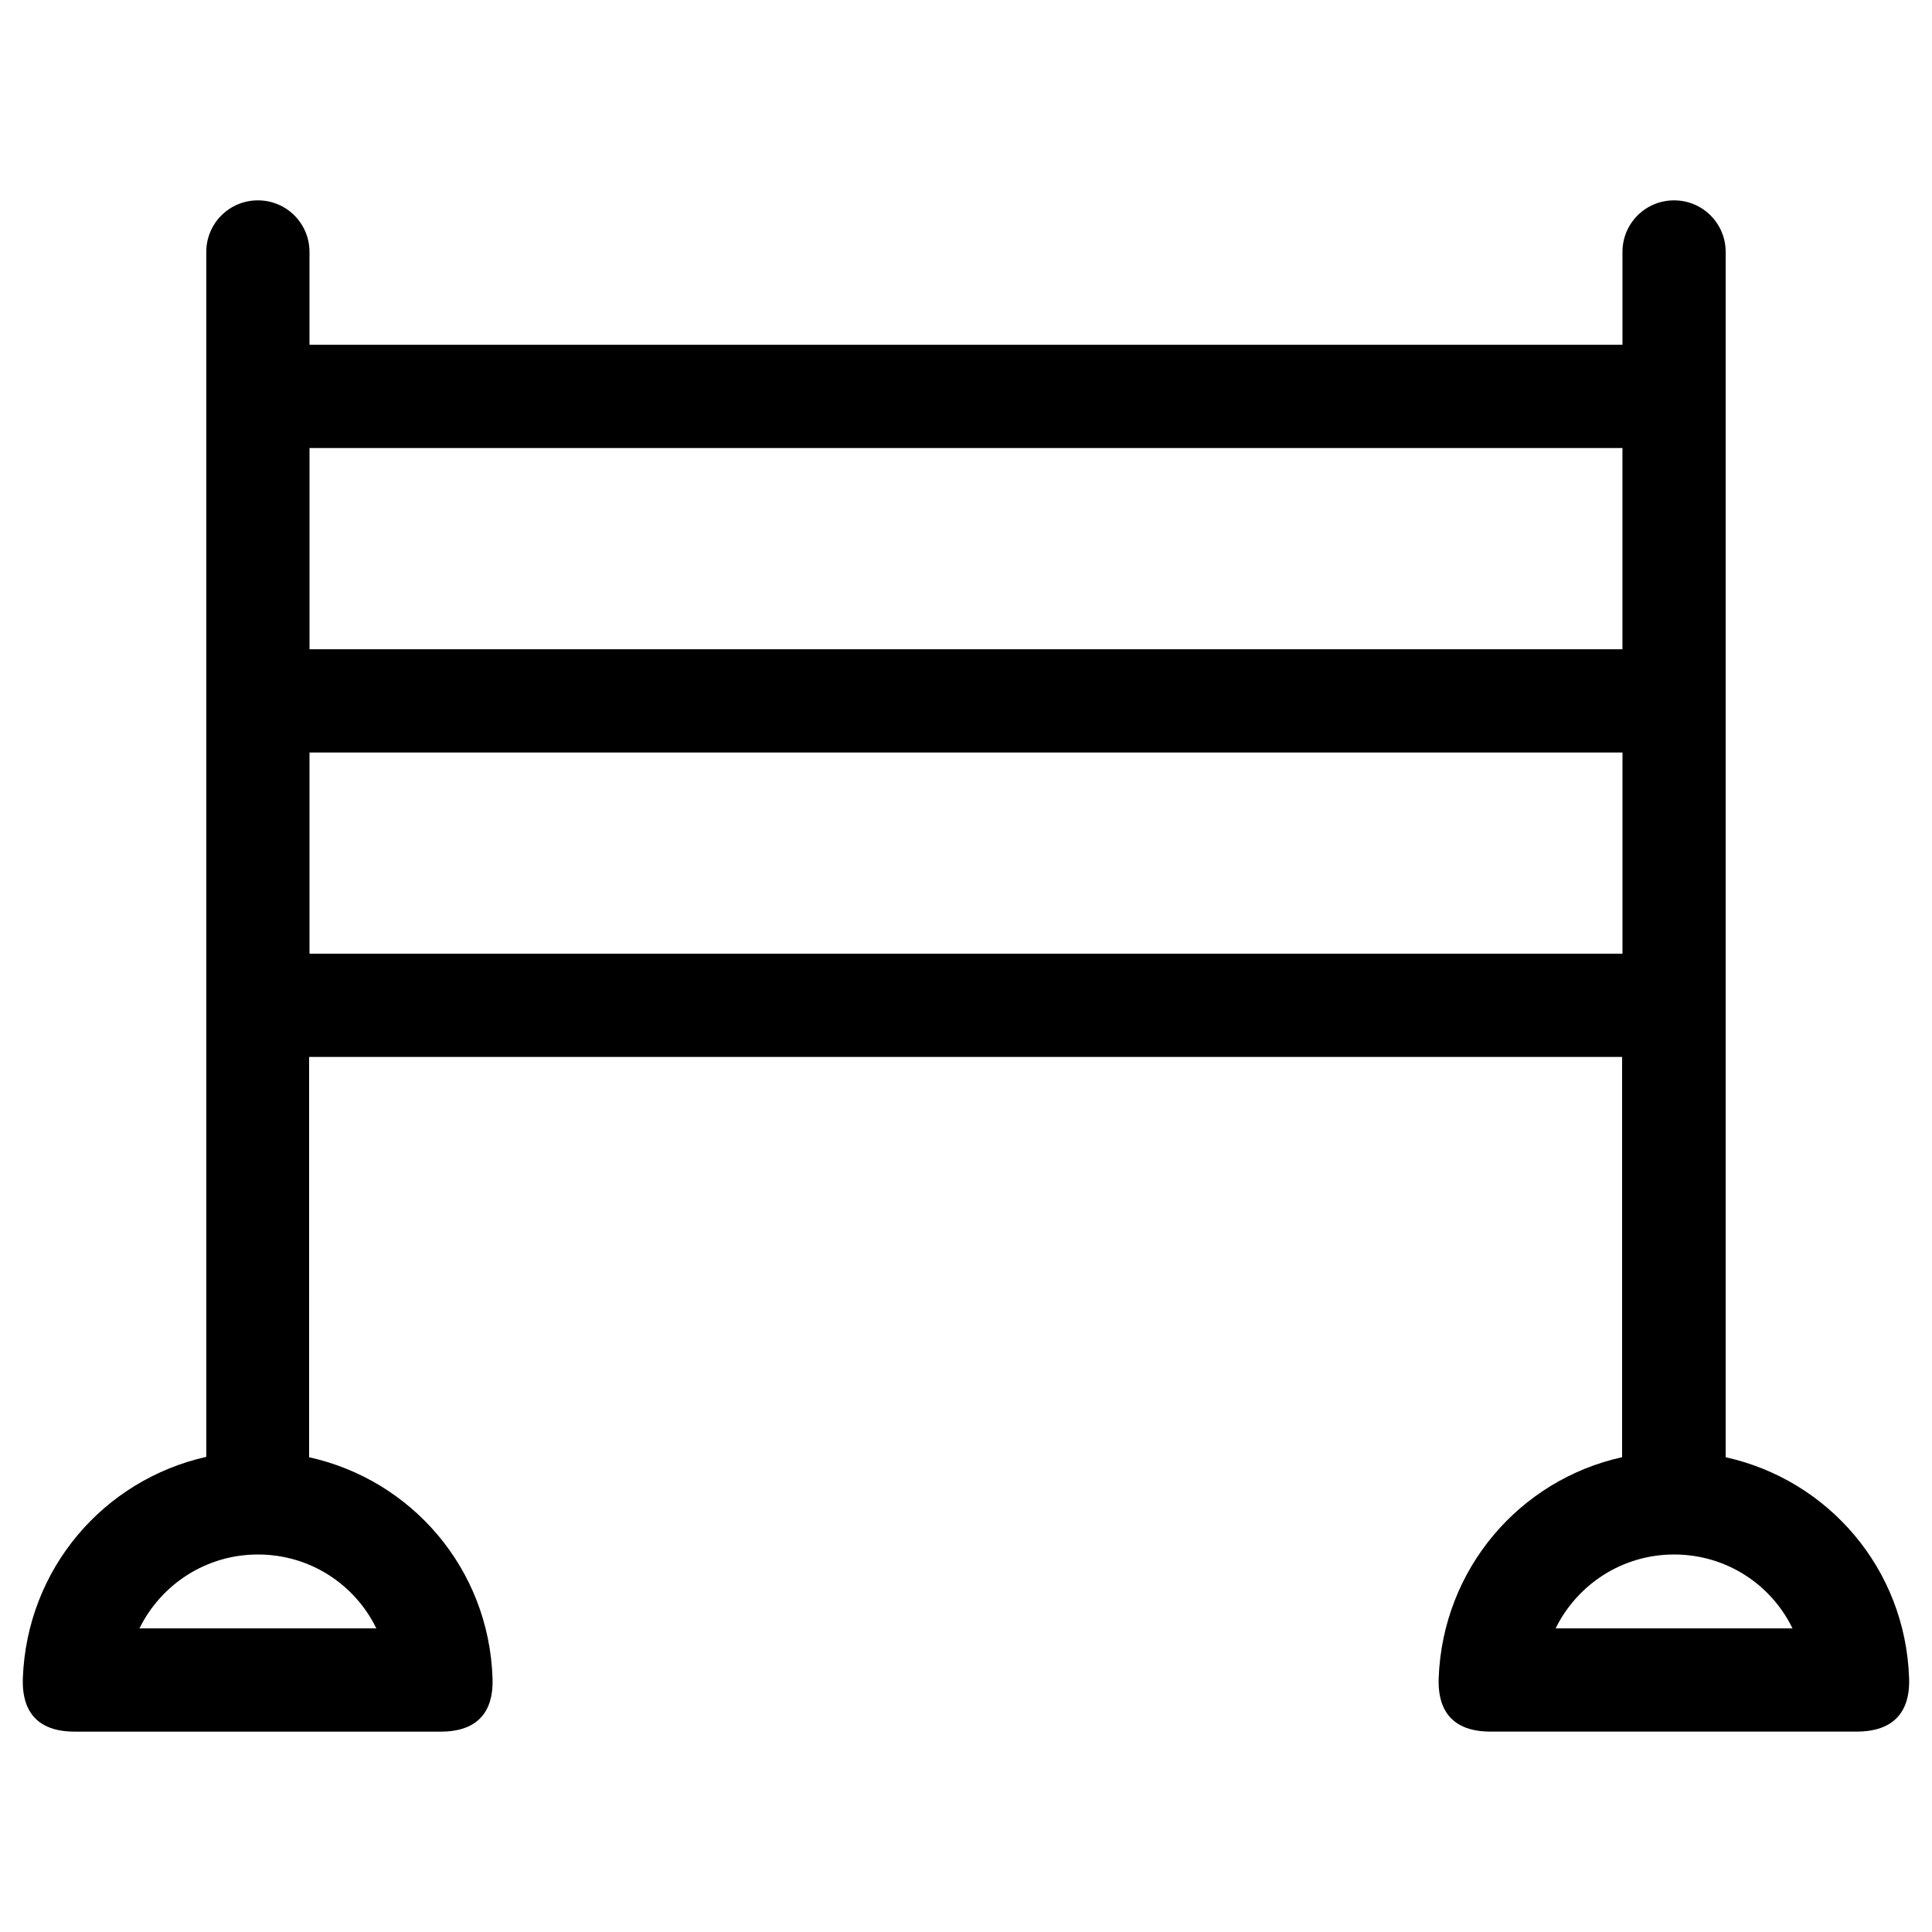 <?xml version="1.0" encoding="UTF-8"?>
<!-- Uploaded to: ICON Repo, www.svgrepo.com, Generator: ICON Repo Mixer Tools -->
<svg fill="#000000" width="800px" height="800px" version="1.1" viewBox="144 144 512 512" xmlns="http://www.w3.org/2000/svg">
 <path d="m649.93 588.73c-0.984-29.027-21.453-52.547-48.609-58.547v-319.41c0-7.578-6.102-13.676-13.676-13.676-7.578 0-13.676 6.102-13.676 13.676v24.602h-347.95v-24.602c0-7.578-6.102-13.676-13.676-13.676-7.578 0-13.676 6.102-13.676 13.676v319.31c-27.164 6.102-47.531 29.621-48.613 58.648-0.098 3.738 0 14.168 13.676 14.168h97.121c13.676 0 13.777-10.43 13.676-14.168-0.984-29.027-21.453-52.547-48.609-58.547l0.004-106.08h347.95v106.07c-27.16 6.004-47.527 29.617-48.609 58.547-0.098 3.738 0 14.168 13.676 14.168h97.121c13.871 0.004 13.973-10.523 13.871-14.164zm-75.965-326v53.332h-347.94v-53.332zm-330.23 312.81h-62.777c5.707-11.609 17.613-19.582 31.391-19.582 13.773 0.004 25.68 7.875 31.387 19.582zm-17.711-178.79v-53.332h347.95v53.332zm330.23 178.79c5.707-11.609 17.613-19.582 31.391-19.582 13.777 0 25.684 7.871 31.391 19.582z"/>
</svg>